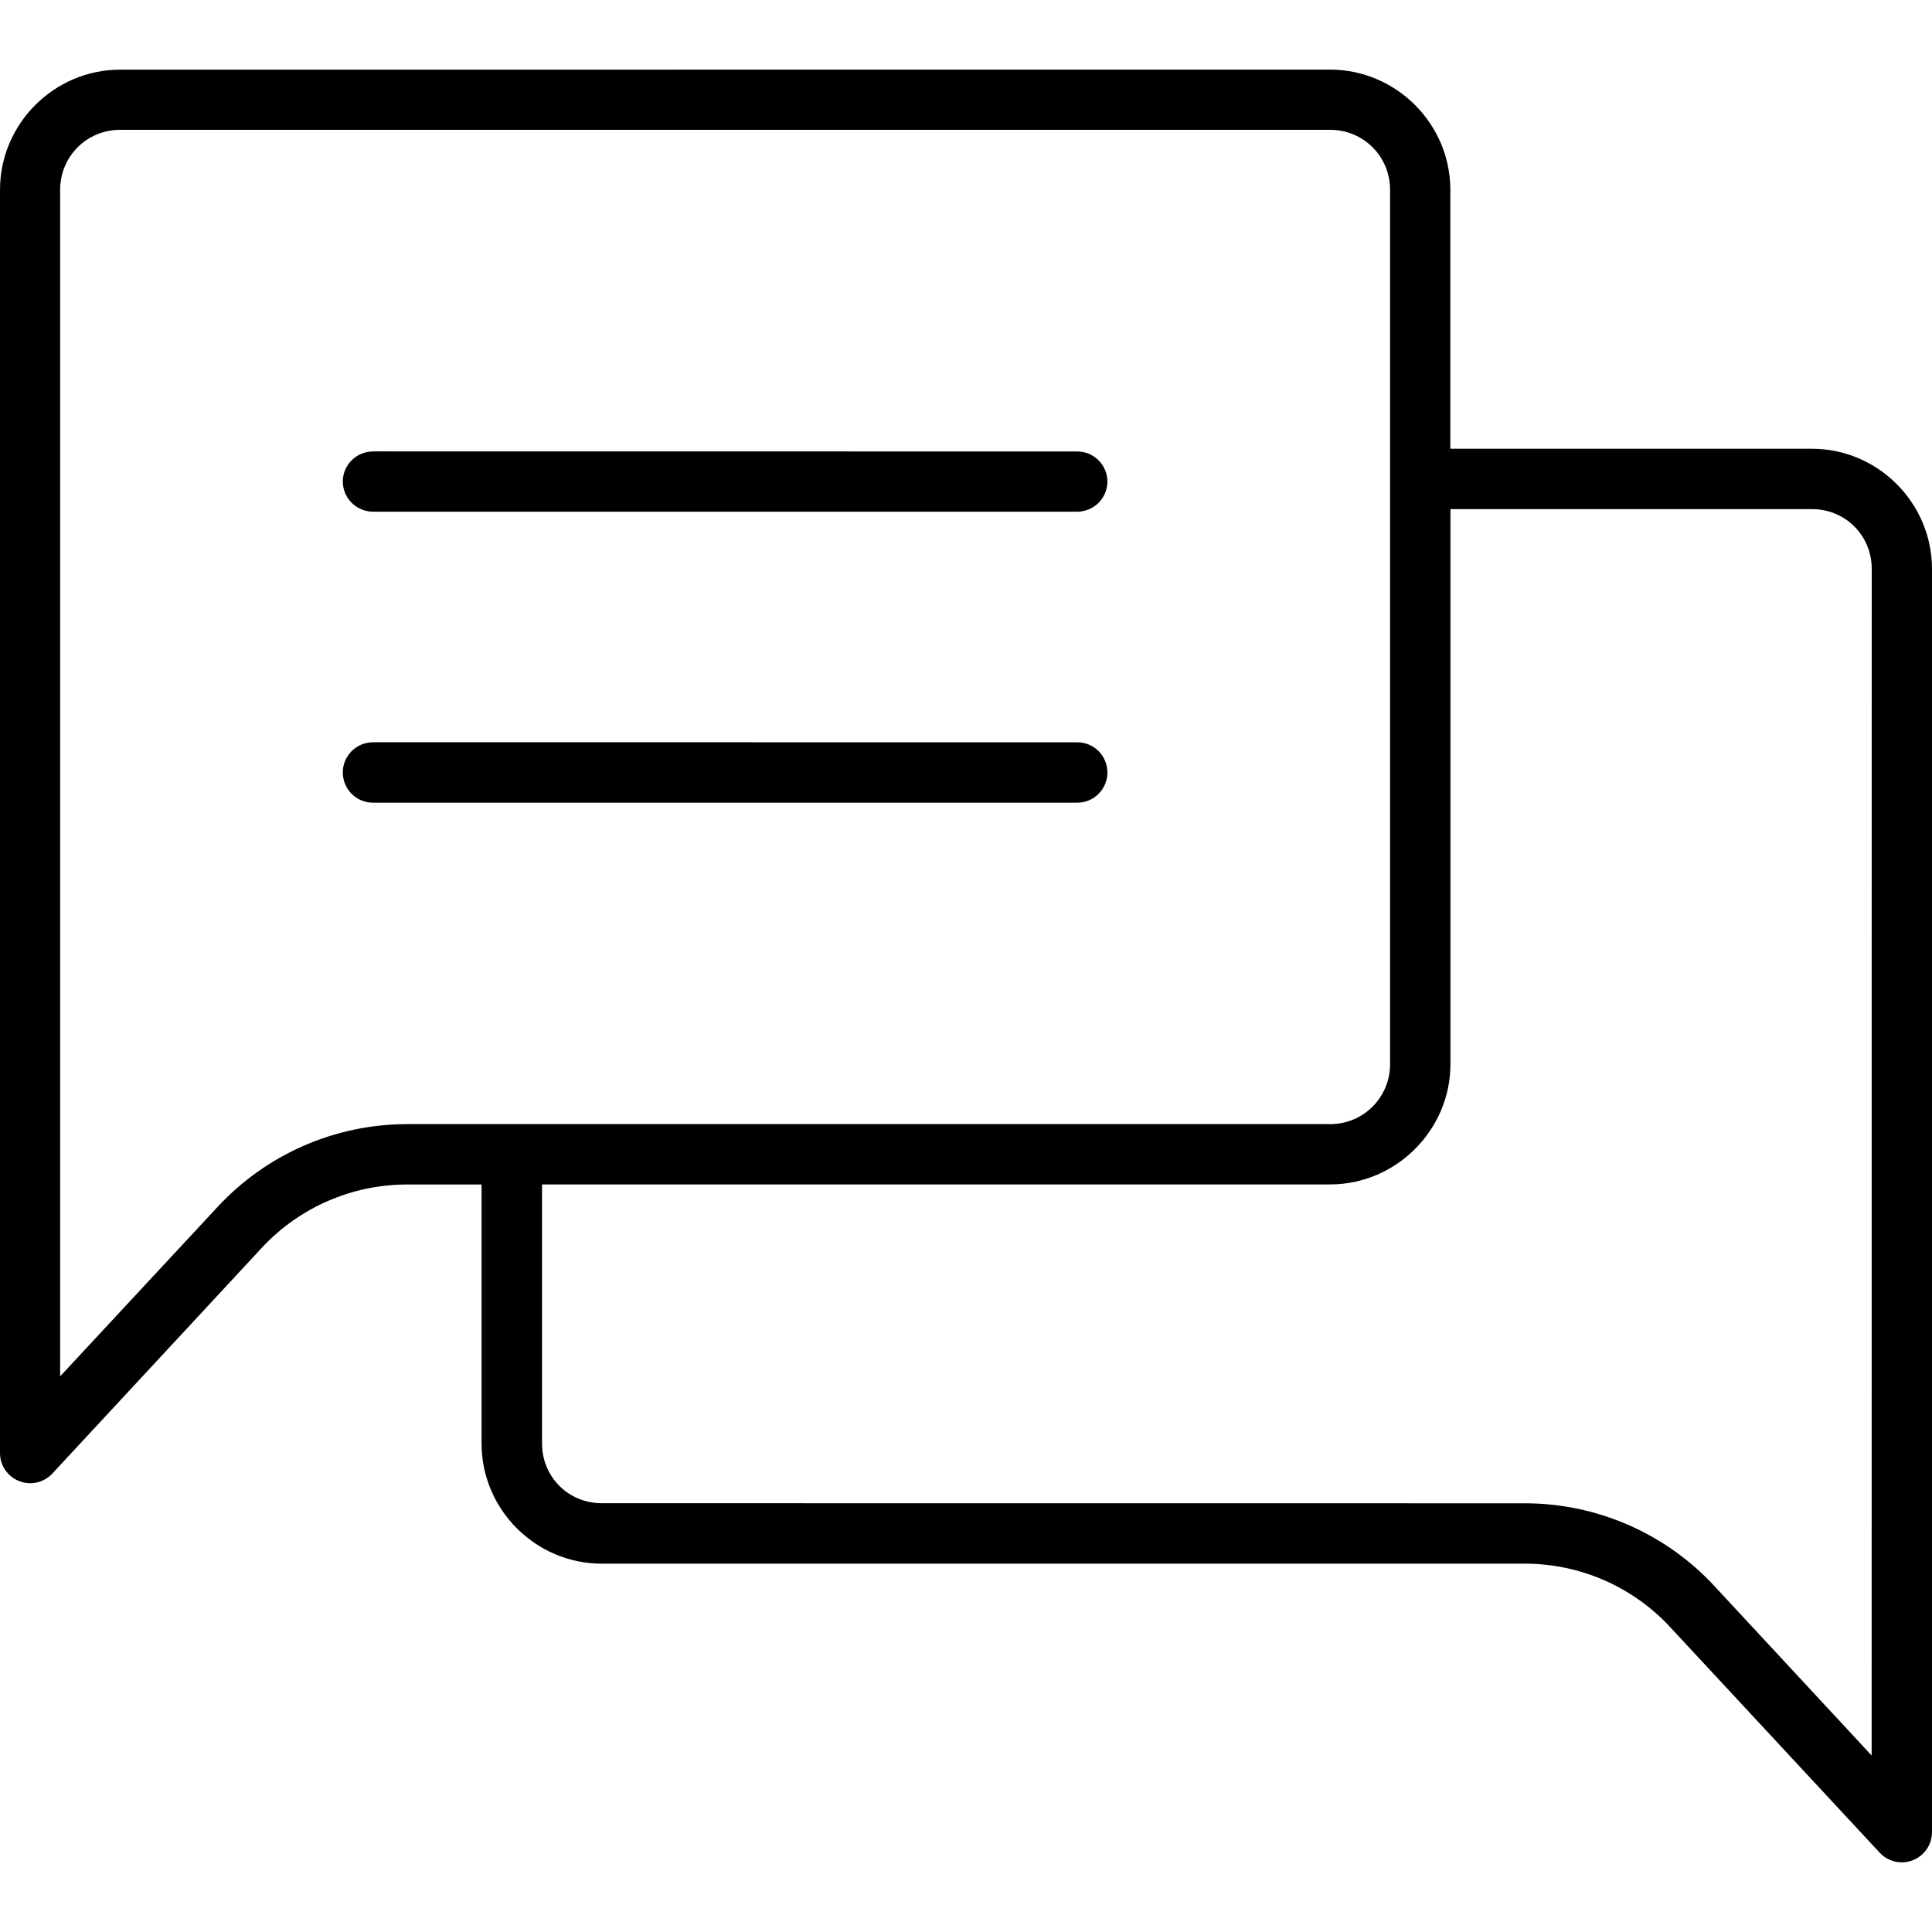 <?xml version="1.0" encoding="UTF-8"?> <svg xmlns="http://www.w3.org/2000/svg" viewBox="0 0 100 100" fill-rule="evenodd"><path d="m6.219 3.606c-3.418 0-6.219 2.801-6.219 6.219v65.395c0.004 0.637 0.398 1.211 0.992 1.441 0.59 0.234 1.266 0.086 1.707-0.379l10.855-11.699c1.941-2.09 4.668-3.273 7.519-3.273h3.852v13.406c0 3.418 2.801 6.219 6.219 6.219h47.781c2.852 0 5.57 1.184 7.512 3.273l10.867 11.699-0.004-0.004c0.441 0.465 1.117 0.617 1.707 0.383 0.594-0.234 0.988-0.805 0.992-1.445v-65.395c0-3.418-2.801-6.219-6.219-6.219h-18.711v-13.406c0-3.418-2.812-6.219-6.231-6.219zm0 3.113h62.625c1.727 0 3.106 1.375 3.106 3.106v45.254c0 1.727-1.379 3.106-3.106 3.106h-47.77c-3.719 0-7.273 1.551-9.805 4.277l-8.156 8.777v-61.414c0-1.727 1.379-3.106 3.106-3.106zm13.094 16.645v0.004c-0.418 0-0.812 0.16-1.109 0.453-0.293 0.293-0.461 0.688-0.461 1.102 0 0.418 0.168 0.812 0.461 1.105 0.293 0.293 0.691 0.457 1.109 0.457h36.438c0.414 0 0.812-0.164 1.109-0.457 0.293-0.293 0.457-0.688 0.461-1.105-0.004-0.414-0.168-0.809-0.465-1.102-0.293-0.293-0.691-0.453-1.105-0.453zm55.762 2.988h18.711c1.727 0 3.094 1.363 3.094 3.094l-0.004 61.418-8.145-8.777c-2.531-2.727-6.086-4.277-9.805-4.277l-47.781-0.004c-1.727 0-3.09-1.363-3.09-3.094v-13.406h40.789c3.414 0 6.231-2.812 6.231-6.231zm-55.762 12.066v0.004c-0.418-0.004-0.816 0.16-1.109 0.453s-0.461 0.691-0.461 1.105c0 0.414 0.164 0.816 0.457 1.109 0.297 0.297 0.695 0.461 1.113 0.457h36.438c0.418 0.004 0.816-0.16 1.109-0.457 0.297-0.293 0.461-0.695 0.461-1.109-0.004-0.414-0.168-0.812-0.461-1.105-0.297-0.293-0.695-0.457-1.109-0.453z"></path></svg> 